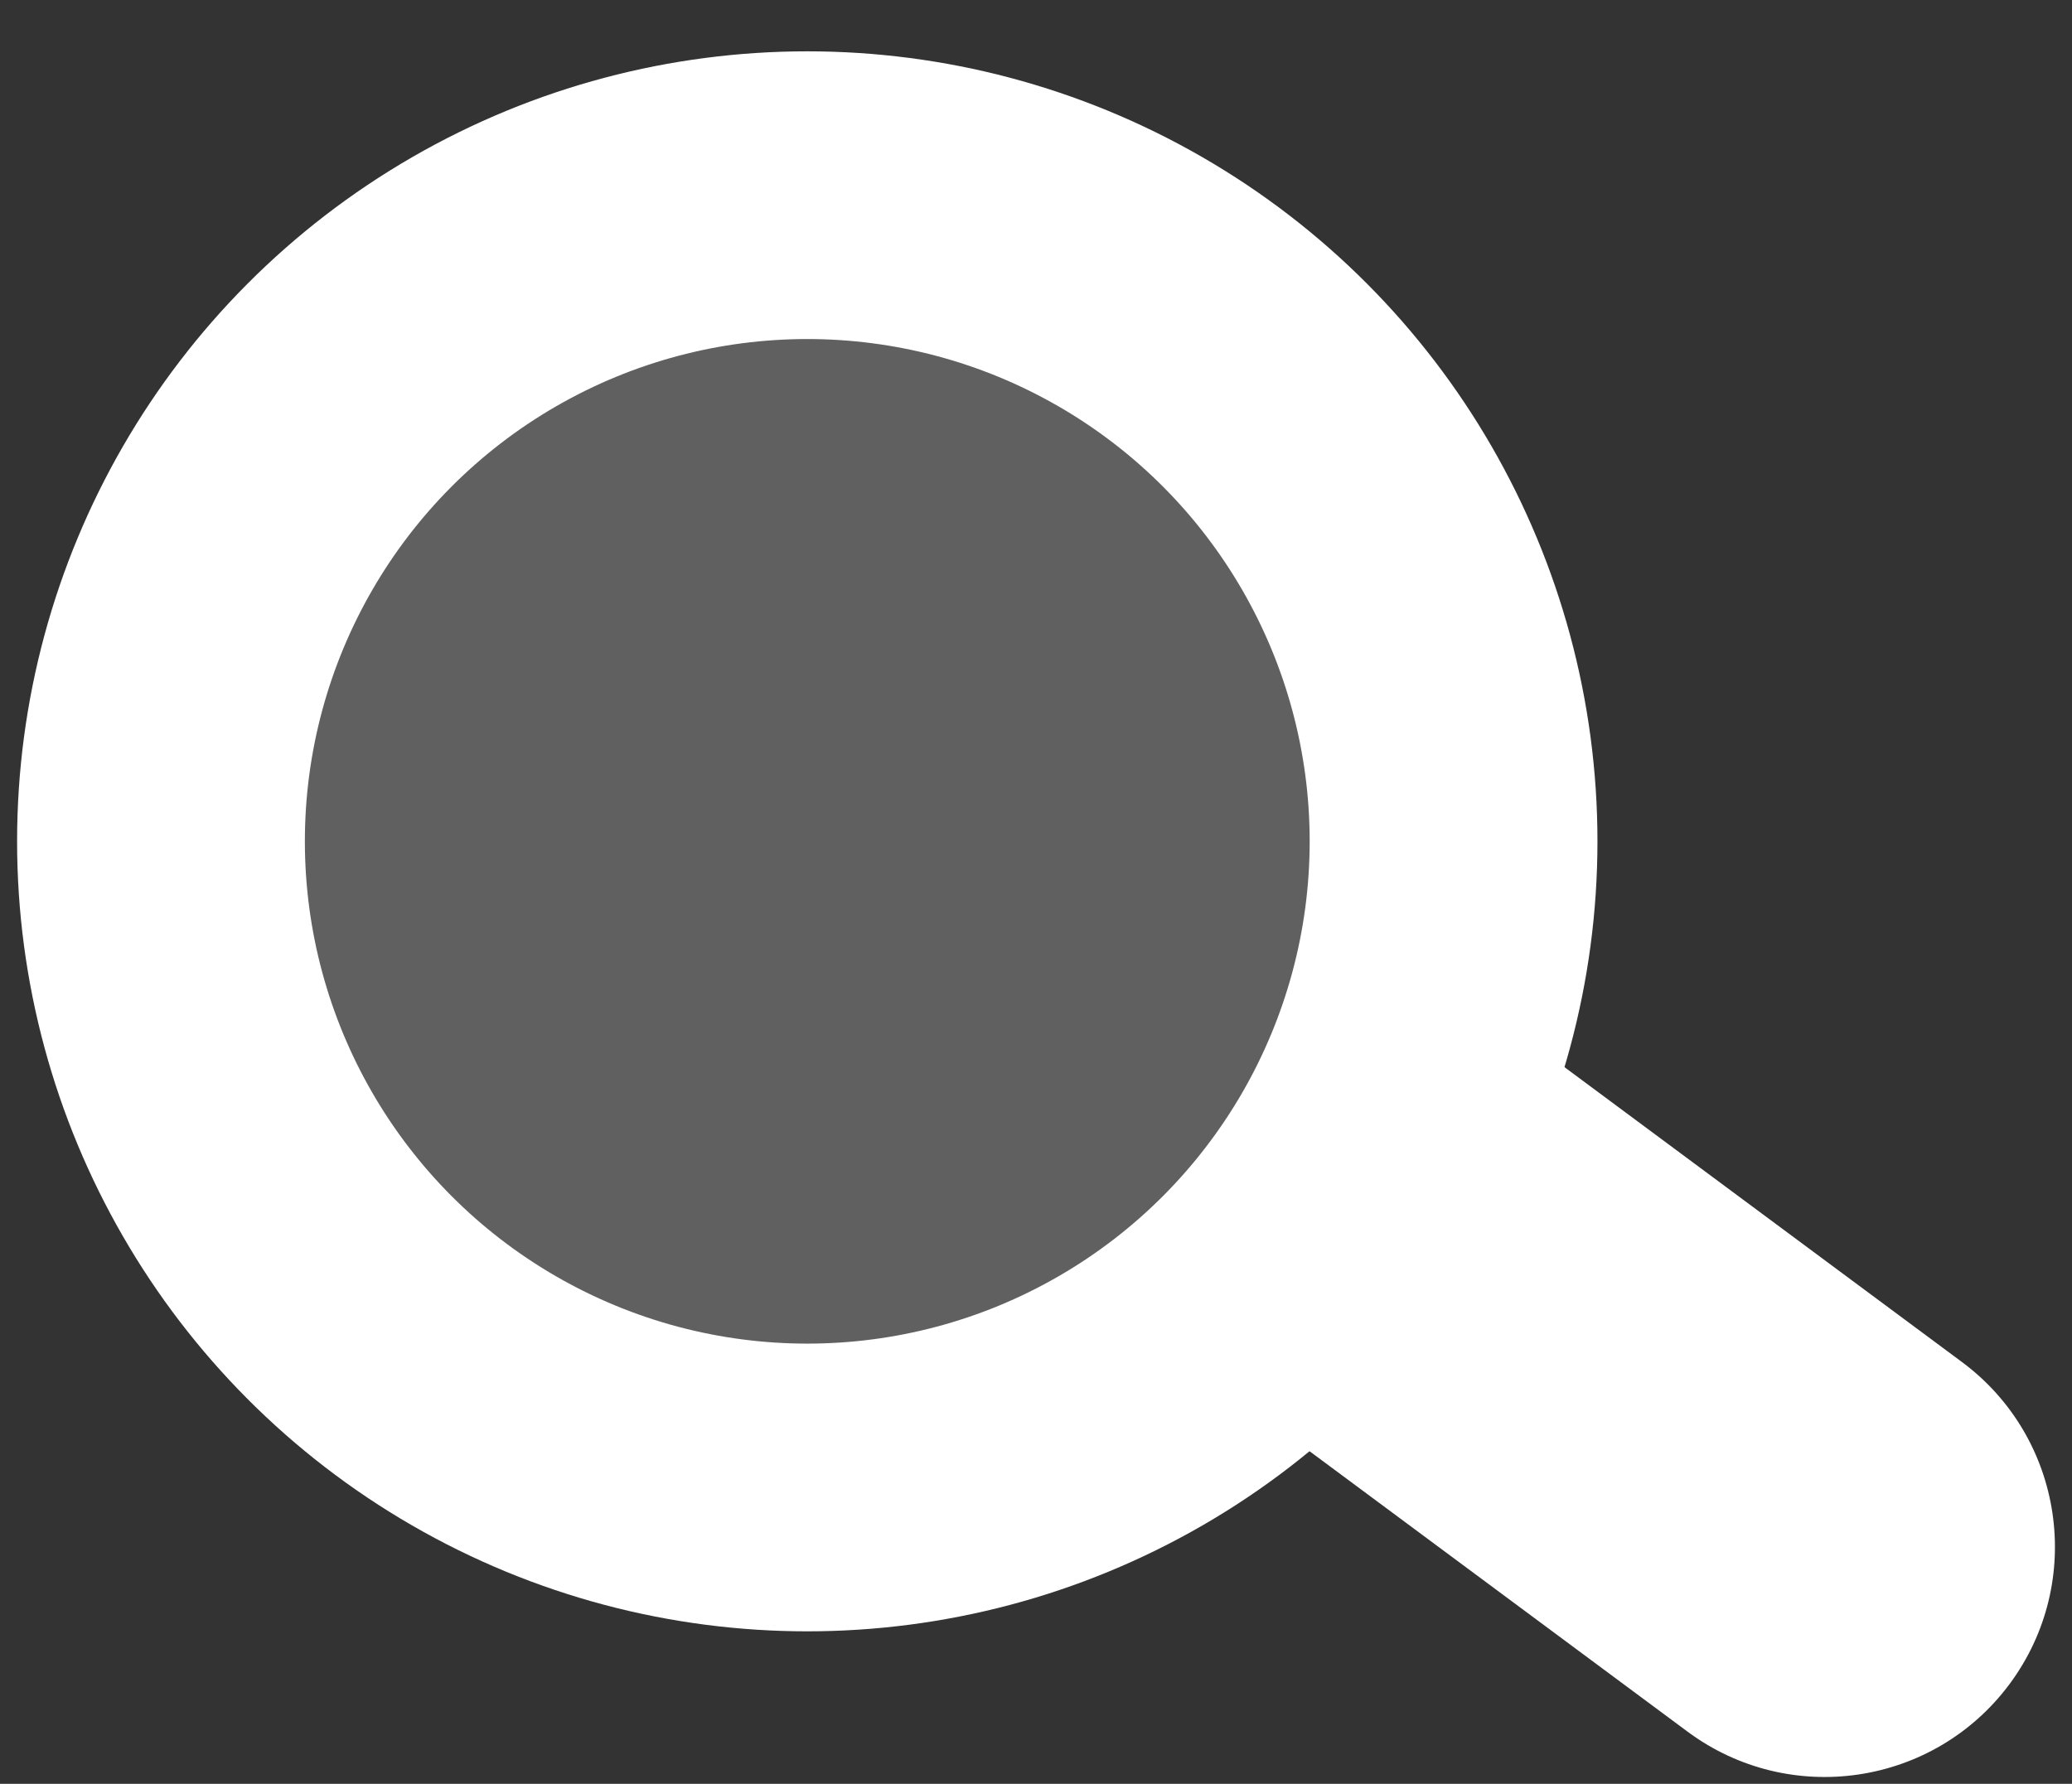 <svg width="36" height="31" viewBox="0 0 36 31" fill="none" xmlns="http://www.w3.org/2000/svg">
<rect x="0" y="0" width="36" height="31" fill="#333333" stroke="none"/>
<circle cx="14.026" cy="14.621" r="11.229" fill="#606060" stroke="white" stroke-width="5"/>
<path d="M29.32 30.093C31.094 31.41 33.599 31.039 34.916 29.265C36.232 27.491 35.861 24.985 34.087 23.669L29.32 30.093ZM19.803 23.031L29.32 30.093L34.087 23.669L24.57 16.607L19.803 23.031Z" fill="white"/>
</svg>
